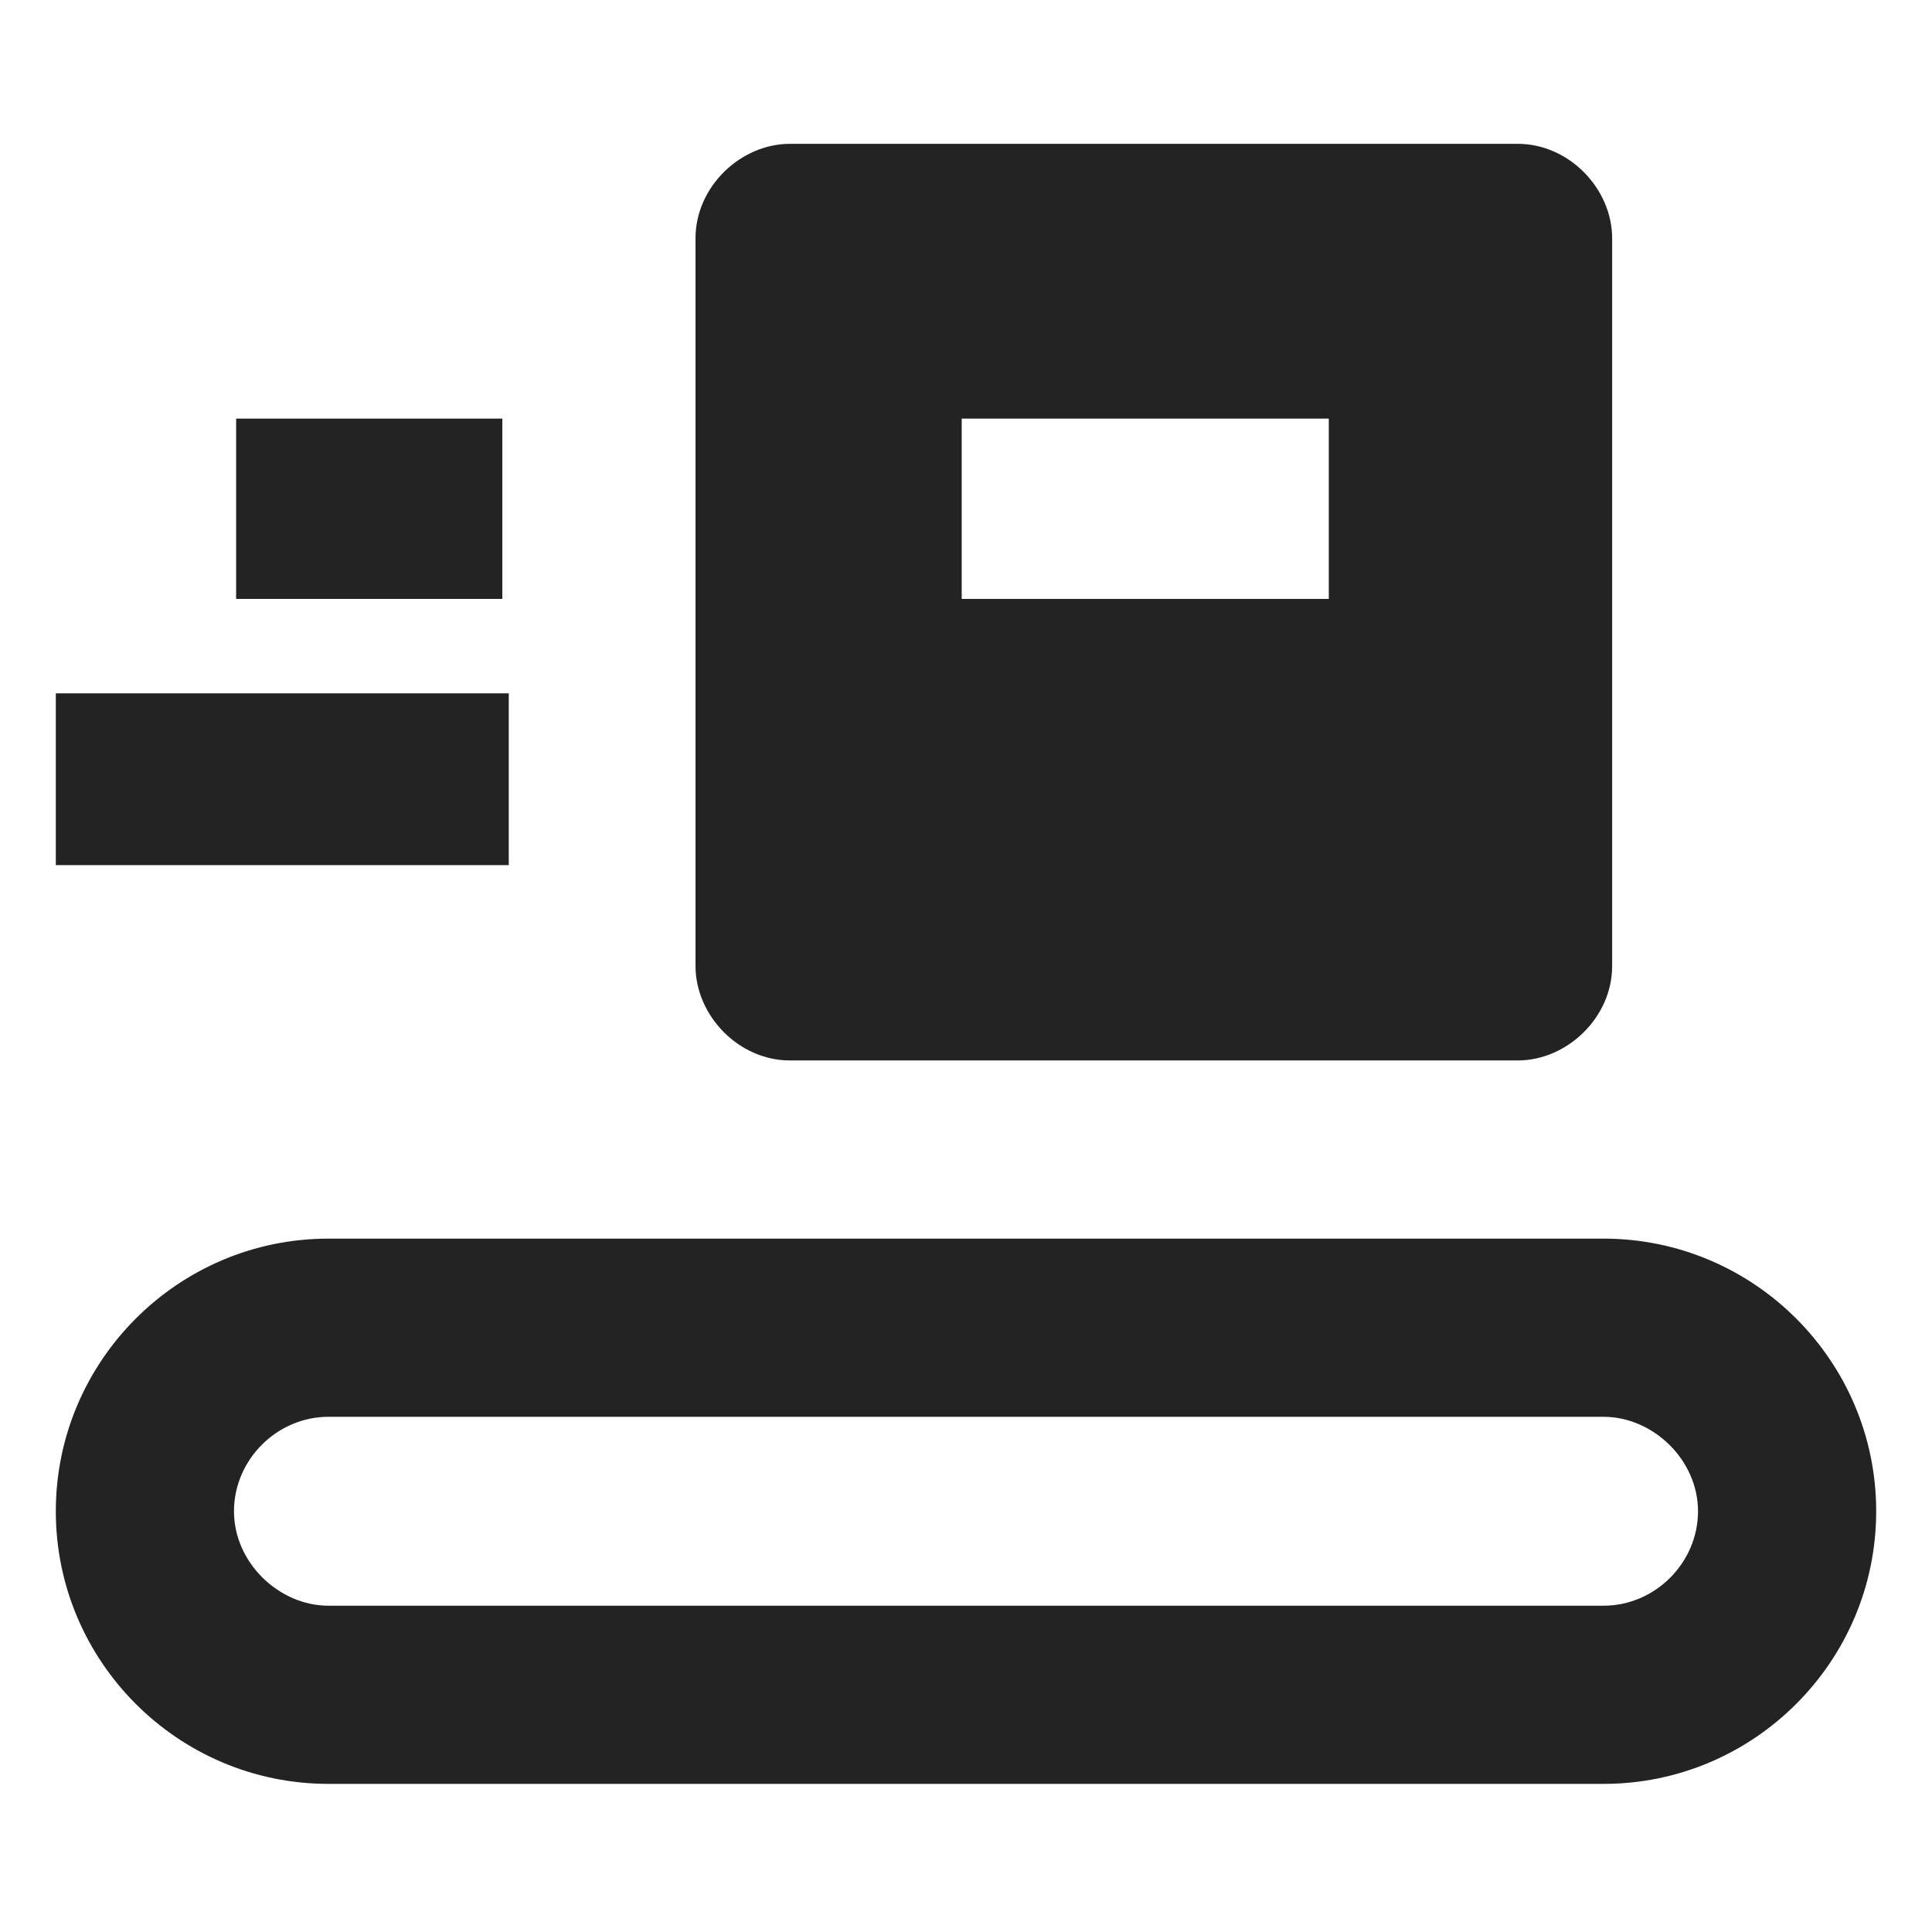 <?xml version="1.0" encoding="UTF-8"?>
<svg id="Layer_1" xmlns="http://www.w3.org/2000/svg" version="1.1" viewBox="0 0 90 90">
  <!-- Generator: Adobe Illustrator 29.1.0, SVG Export Plug-In . SVG Version: 2.1.0 Build 142)  -->
  <defs>
    <style>
      .st0 {
        fill: #222322;
      }
    </style>
  </defs>
  <path class="st0" d="M74.7,57.7H15.3c-7,0-12.7,5.7-12.7,12.7s5.7,12.7,12.7,12.7h59.4c7,0,12.7-5.7,12.7-12.7s-5.7-12.7-12.7-12.7ZM74.7,74.8H15.3c-2.3,0-4.4-2-4.4-4.4s2-4.4,4.4-4.4h59.4c2.3,0,4.4,2,4.4,4.4s-2,4.4-4.4,4.4ZM32.4,11.1v33.9c0,2.3,2,4.4,4.4,4.4h33.9c2.3,0,4.4-2,4.4-4.4V11.1c0-2.3-2-4.4-4.4-4.4h-33.9c-2.3,0-4.4,2-4.4,4.4ZM61.9,27.9h-17.1v-8.4h17.1v8.4ZM2.6,32.3h21.1v8H2.6v-8ZM11,19.5h12.4v8.4h-12.4v-8.4Z"/>
</svg>